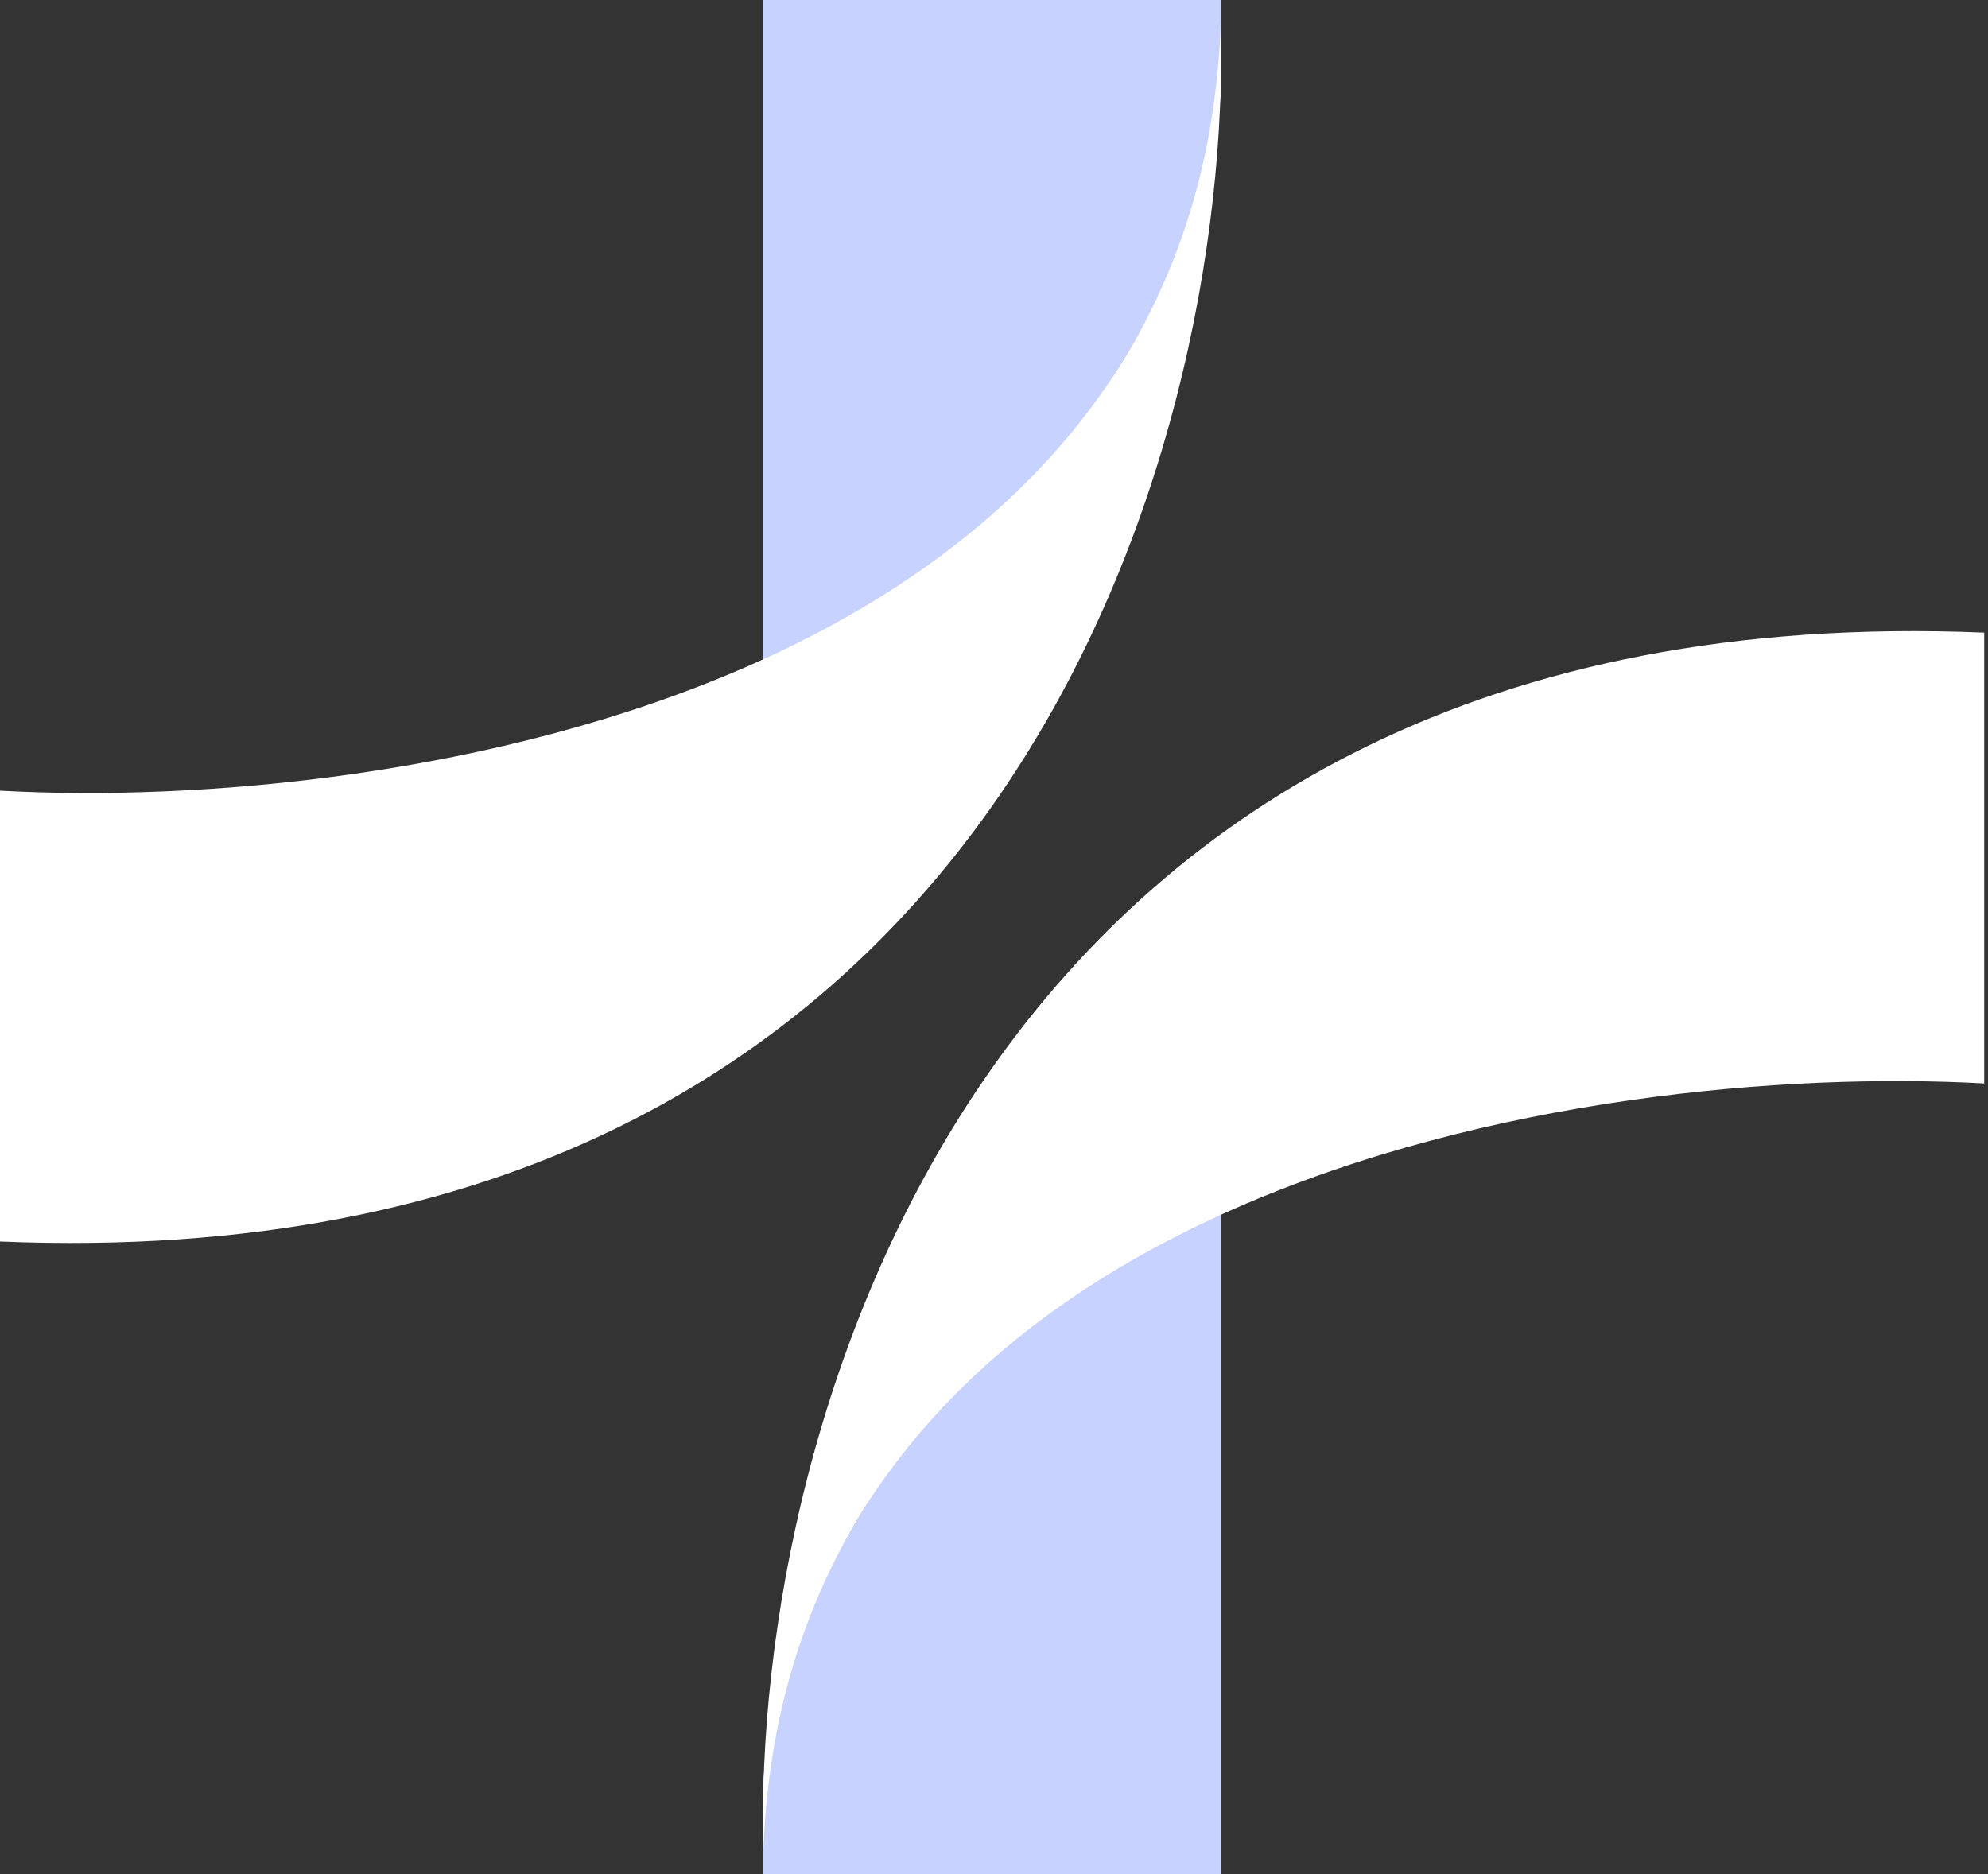 <svg width="140" height="132" viewBox="0 0 140 132" fill="none" xmlns="http://www.w3.org/2000/svg">
<rect x="0" y="0" width="140" height="132" fill="#333333" stroke="none"/>
<path d="M85.969 0H53.728V47.384C77.355 36.877 85.067 15.881 85.969 6.696V0Z" fill="#C7D2FF"/>
<path d="M85.969 1.71C84.211 48.606 27.919 57.236 -0.006 55.689V87.441C70.728 90.372 86.783 31.508 85.969 1.71Z" fill="white"/>
<path d="M53.757 132H85.998V84.616C62.371 95.123 54.66 116.119 53.757 125.304V132Z" fill="#C7D2FF"/>
<path d="M53.758 130.29C55.516 83.394 111.807 74.764 139.733 76.311V44.559C68.999 41.628 52.943 100.492 53.758 130.29Z" fill="white"/>
</svg>
